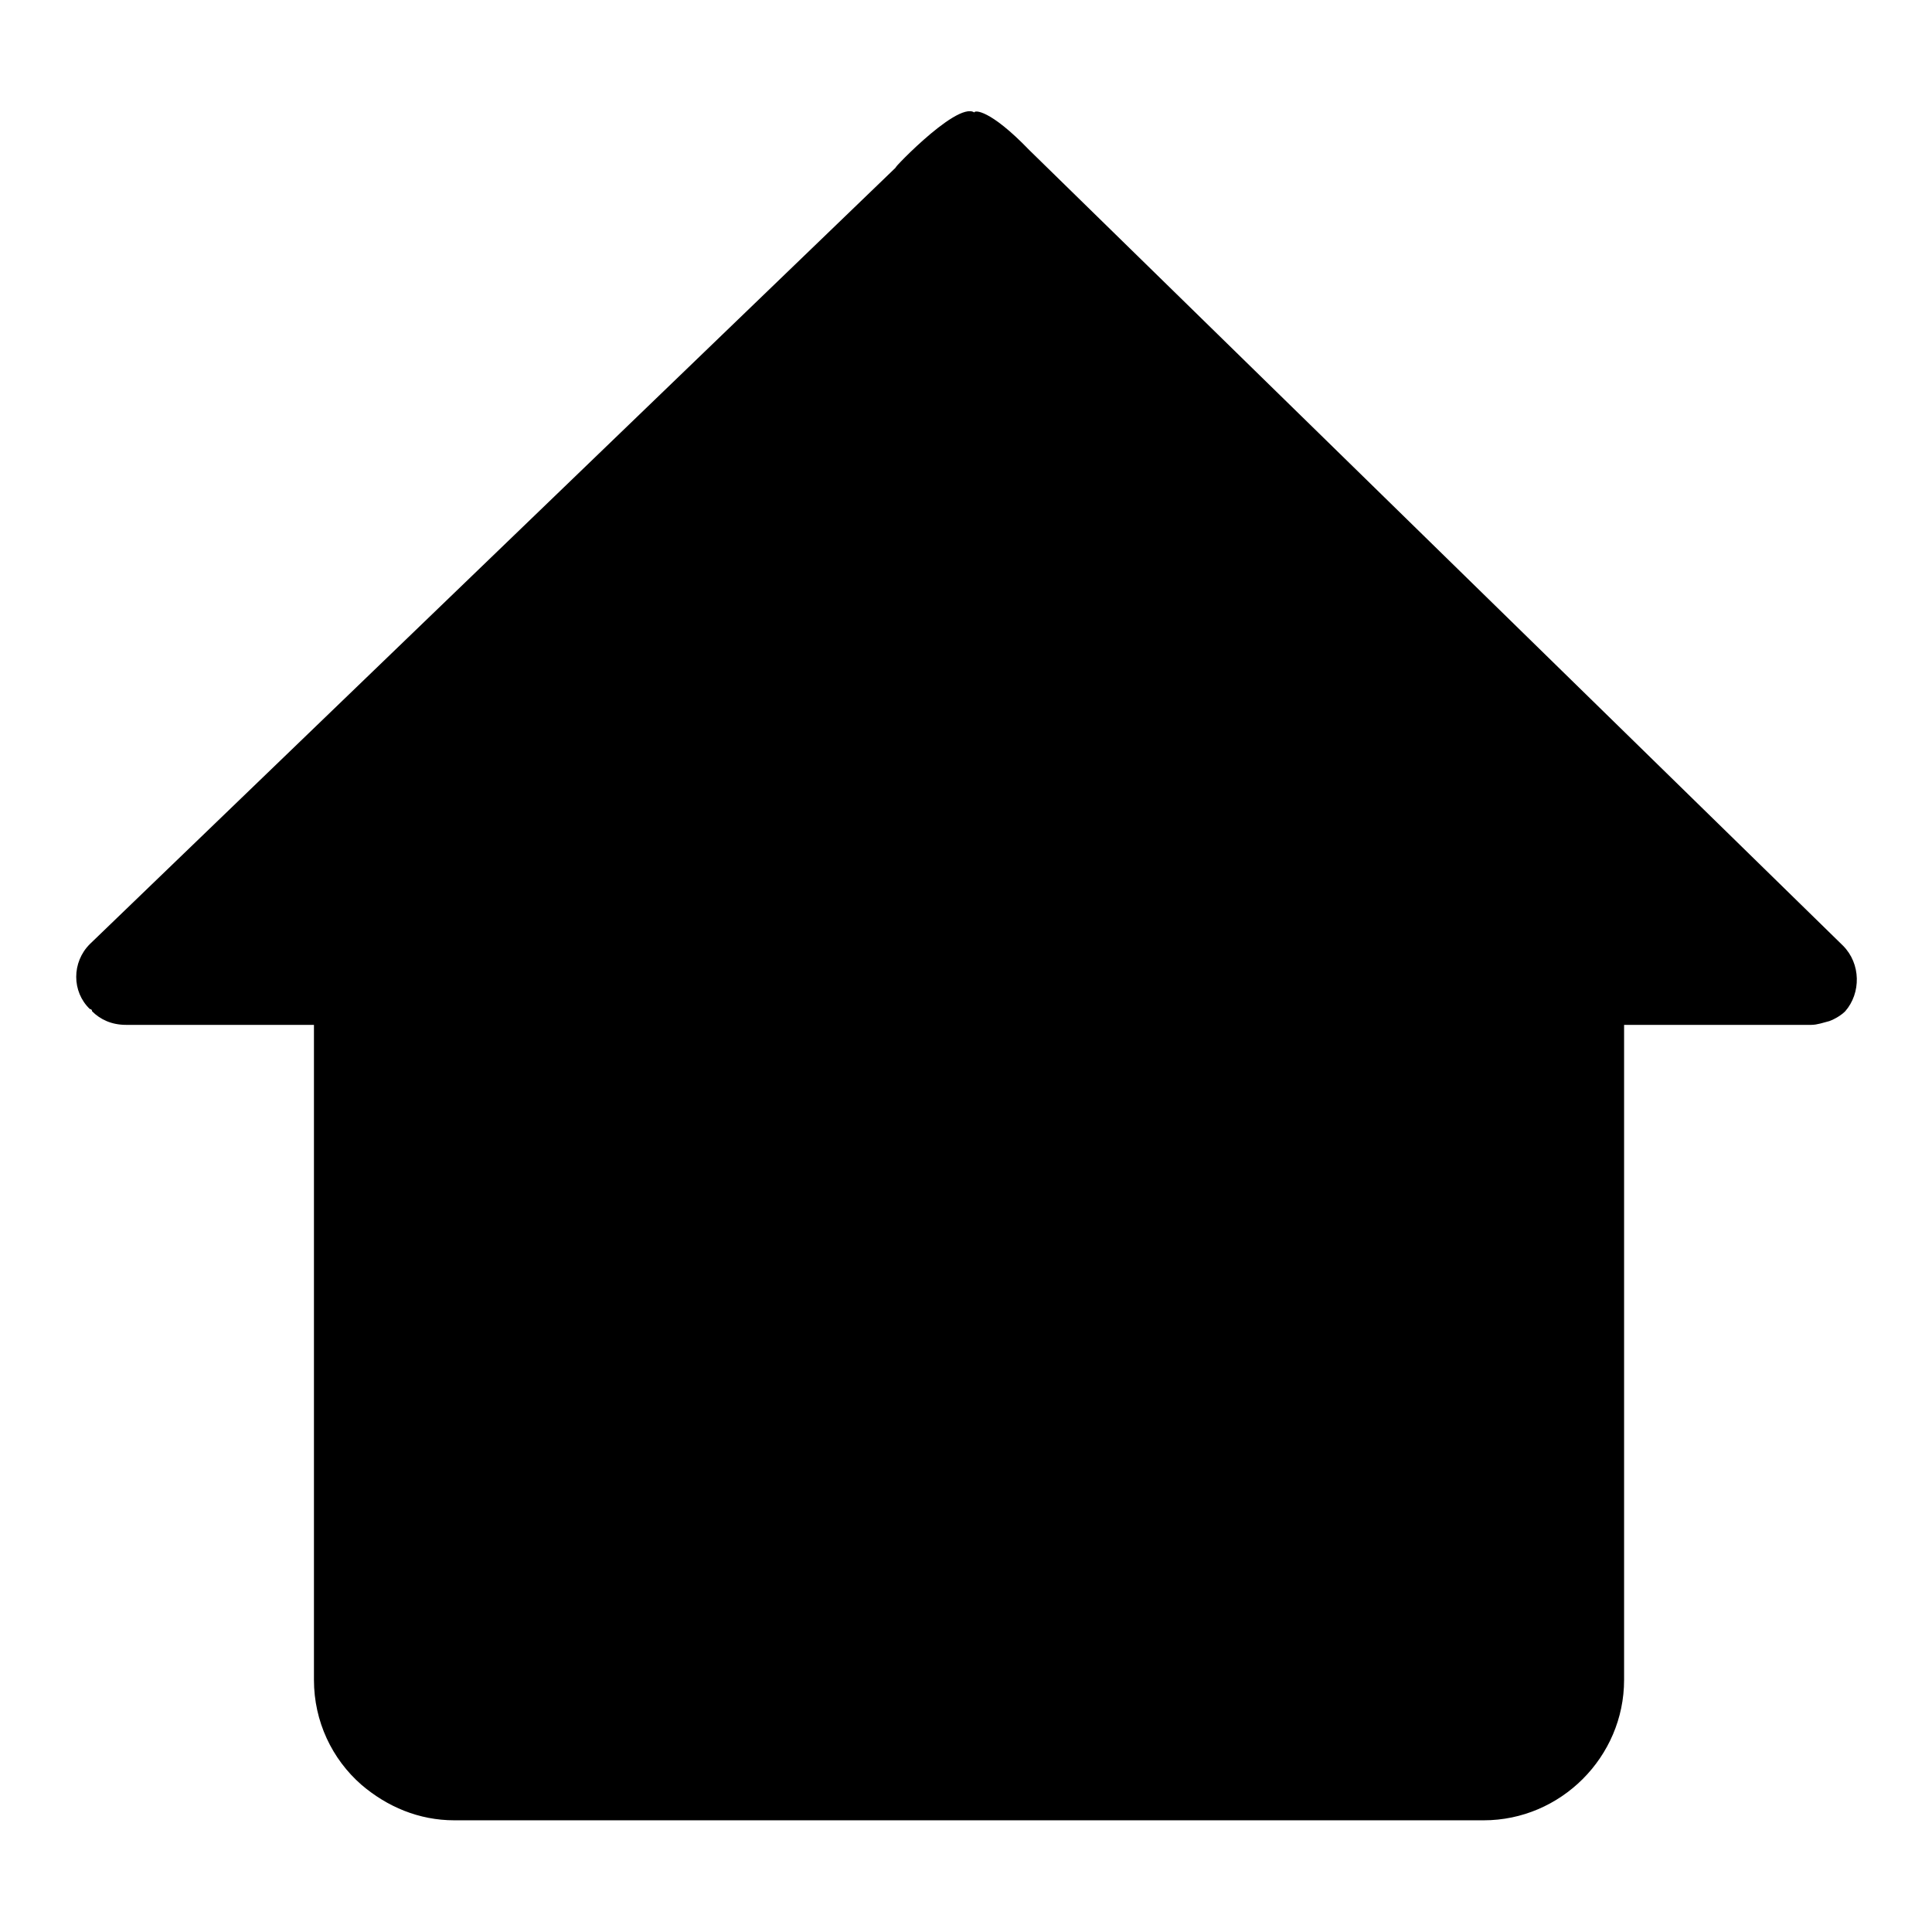 <?xml version="1.0" encoding="utf-8"?>
<!-- Svg Vector Icons : http://www.onlinewebfonts.com/icon -->
<!DOCTYPE svg PUBLIC "-//W3C//DTD SVG 1.1//EN" "http://www.w3.org/Graphics/SVG/1.1/DTD/svg11.dtd">
<svg version="1.1" xmlns="http://www.w3.org/2000/svg" xmlns:xlink="http://www.w3.org/1999/xlink" x="0px" y="0px" viewBox="0 0 256 256" enable-background="new 0 0 256 256" xml:space="preserve">
<g><g><path fill="#000000" d="M244.2,125.3L136.4,19.9c-5.3-5.5-7.3-5.3-7.3-5c-2.4-1.6-12.1,8.9-10.2,7.1l2.1-2.1c-1.3,1.3-1.8,1.8-2.1,2.1l-107,103.1c-2.4,2.4-2.4,6.3,0,8.6c0,0,0.3,0,0.3,0.3c1.1,1.1,2.6,1.8,4.5,1.8h24.9v86.8c0,5.5,2.4,10.5,6.3,13.9c3.4,2.9,7.6,4.7,12.3,4.7h136.4c10.2,0,18.6-8.4,18.6-18.6v-86.8H240c0.8,0,1.6-0.3,2.4-0.5c0.8-0.3,1.6-0.8,2.1-1.3C246.6,131.6,246.6,127.7,244.2,125.3L244.2,125.3z"/></g></g>
</svg>